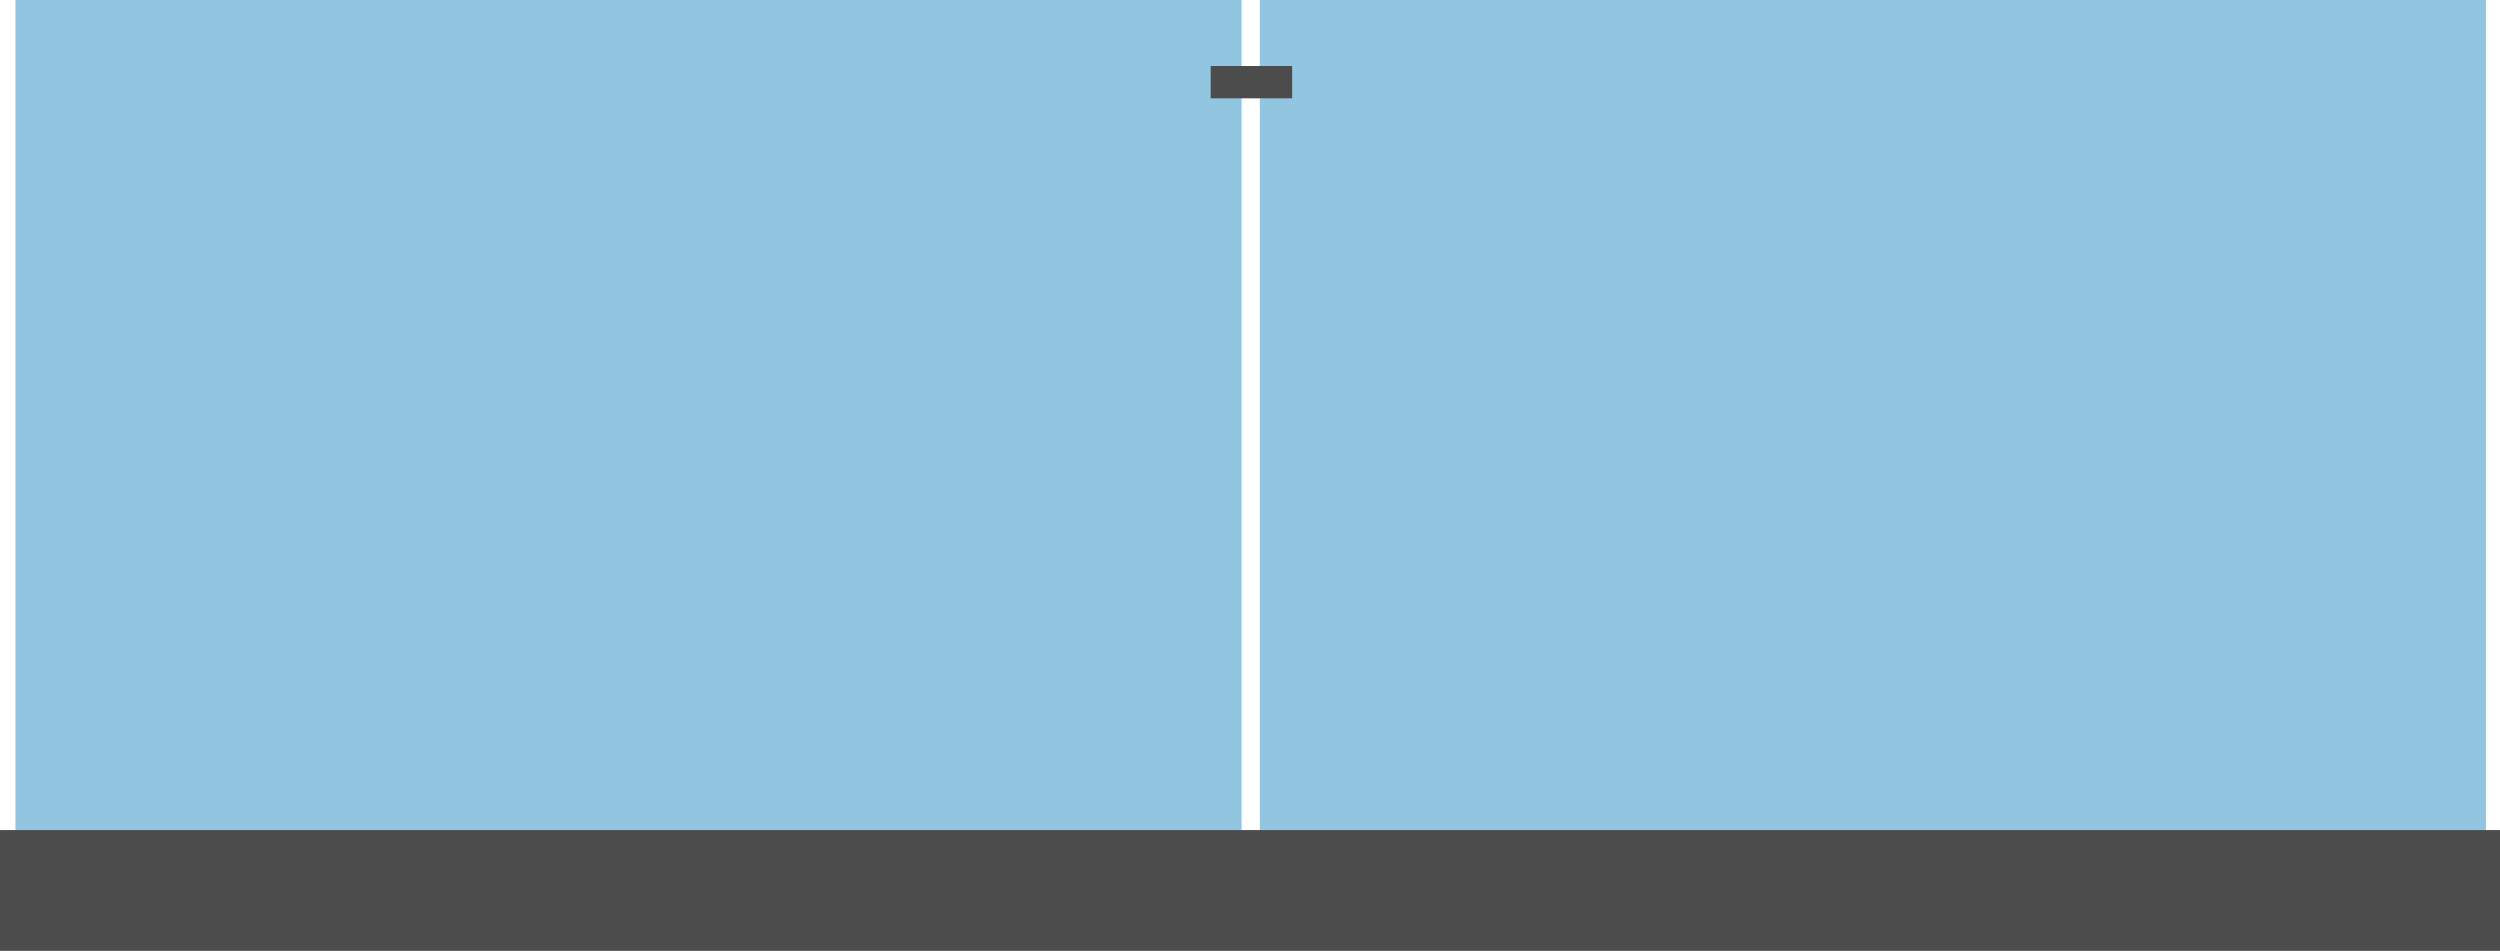 <?xml version="1.0" encoding="utf-8"?>
<!-- Generator: Adobe Illustrator 25.1.0, SVG Export Plug-In . SVG Version: 6.00 Build 0)  -->
<svg version="1.1" id="Layer_1" xmlns="http://www.w3.org/2000/svg" xmlns:xlink="http://www.w3.org/1999/xlink" x="0px" y="0px"
	 viewBox="0 0 178 67.7" style="enable-background:new 0 0 178 67.7;" xml:space="preserve">
<style type="text/css">
	.st0{opacity:0.83;fill:#7CBADA;enable-background:new    ;}
	.st1{fill:#4C4C4C;}
</style>
<rect x="1.1" class="st0" width="87.3" height="64.6"/>
<rect x="89.7" class="st0" width="87.3" height="64.6"/>
<rect y="59.1" class="st1" width="178" height="8.6"/>
<rect x="86.2" y="4.7" class="st1" width="5.8" height="2.3"/>
</svg>
